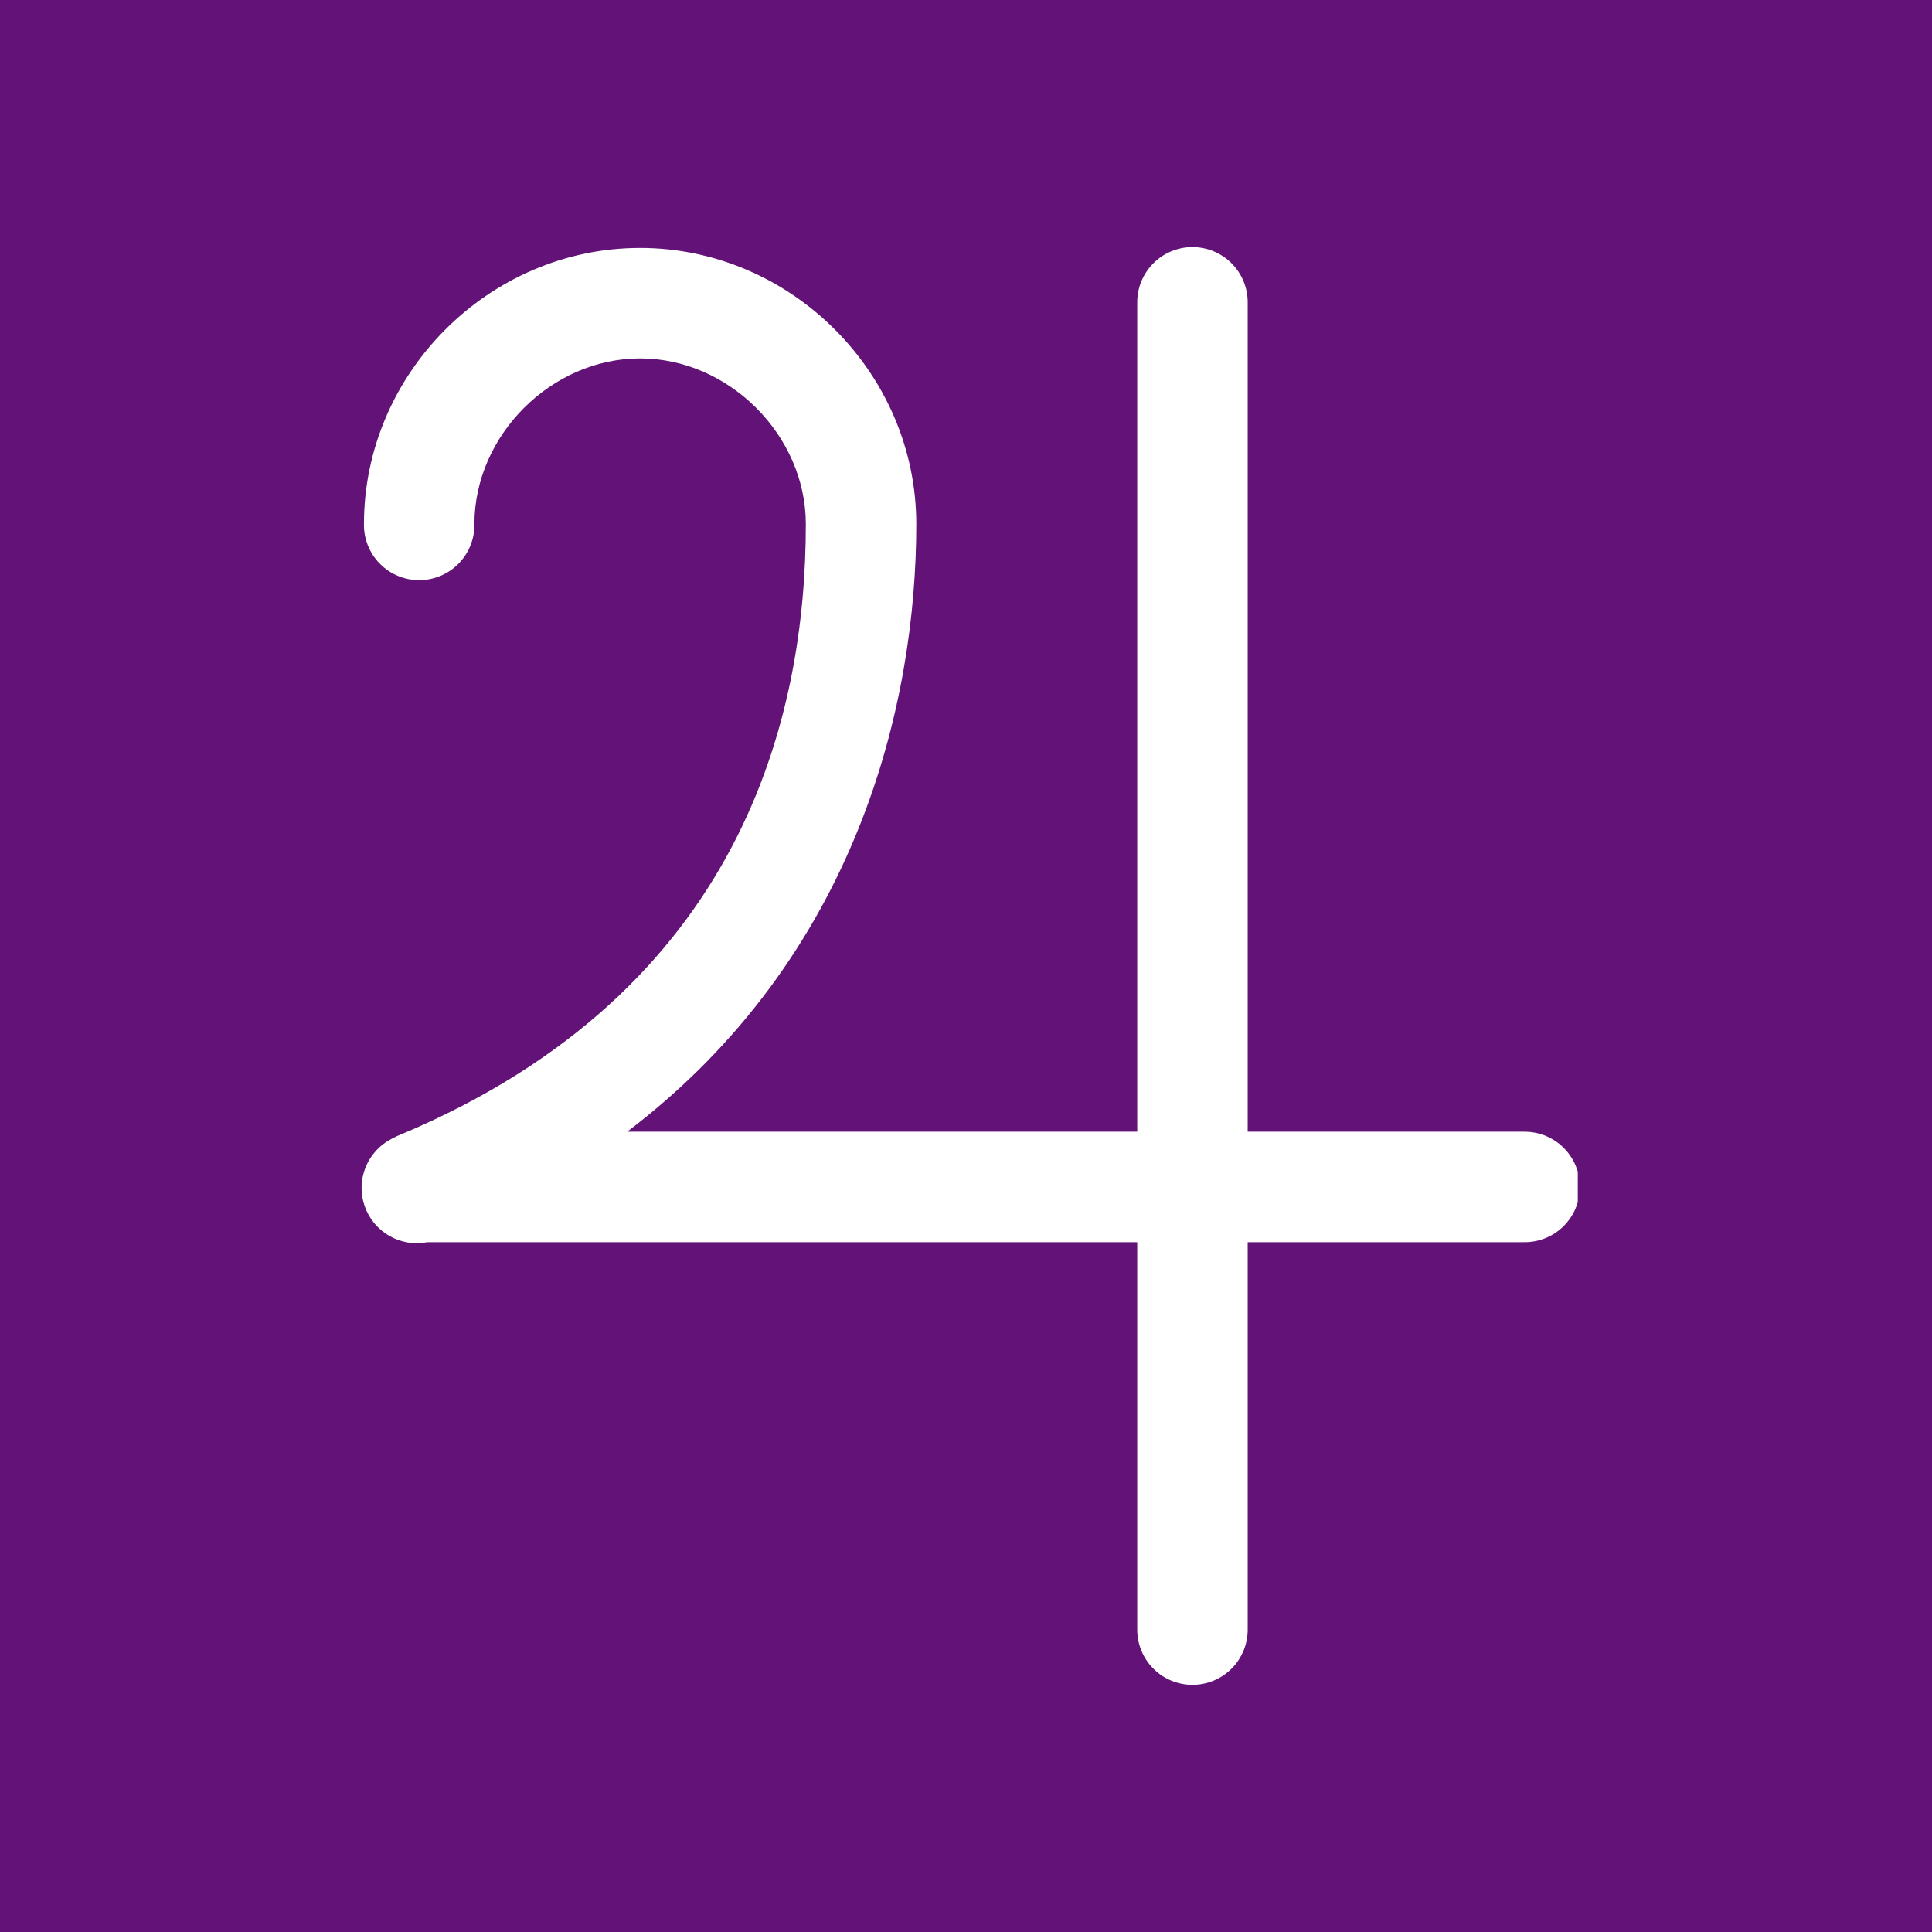 <svg xmlns="http://www.w3.org/2000/svg" xmlns:xlink="http://www.w3.org/1999/xlink" width="500" zoomAndPan="magnify" viewBox="0 0 375 375" height="500" preserveAspectRatio="xMidYMid meet" version="1.0"><defs><clipPath id="095786ed7e"><path d="M 70 47 L 306.246 47 L 306.246 328 L 70 328 Z M 70 47 " clip-rule="nonzero"/></clipPath></defs><rect x="-37.5" width="450" fill="#ffffff" y="-37.5" height="450" fill-opacity="1"/><rect x="-37.5" width="450" fill="#ffffff" y="-37.5" height="450" fill-opacity="1"/><rect x="-37.5" width="450" fill="#631377" y="-37.5" height="450" fill-opacity="1"/><g clip-path="url(#095786ed7e)"><path fill="#ffffff" d="M 231.289 47.957 C 230.586 47.969 229.891 48.051 229.199 48.195 C 228.512 48.344 227.844 48.559 227.199 48.84 C 226.551 49.117 225.941 49.457 225.359 49.859 C 224.781 50.258 224.246 50.711 223.758 51.219 C 223.266 51.723 222.832 52.27 222.449 52.863 C 222.066 53.453 221.746 54.078 221.488 54.73 C 221.227 55.387 221.035 56.059 220.91 56.754 C 220.781 57.445 220.723 58.145 220.734 58.848 L 220.734 219.664 L 121.734 219.664 C 166.559 185.617 177.852 136.34 177.852 101.73 C 177.852 72.438 153.539 48.125 124.246 48.125 C 94.953 48.125 70.641 72.438 70.641 101.73 C 70.629 102.441 70.691 103.145 70.82 103.844 C 70.949 104.543 71.148 105.223 71.414 105.883 C 71.676 106.539 72.004 107.168 72.395 107.762 C 72.785 108.355 73.227 108.906 73.727 109.41 C 74.227 109.918 74.77 110.367 75.355 110.766 C 75.945 111.164 76.566 111.5 77.223 111.773 C 77.879 112.047 78.555 112.254 79.25 112.395 C 79.949 112.535 80.652 112.605 81.363 112.605 C 82.07 112.605 82.773 112.535 83.473 112.395 C 84.168 112.254 84.844 112.047 85.5 111.773 C 86.156 111.5 86.777 111.164 87.367 110.766 C 87.953 110.367 88.496 109.918 88.996 109.41 C 89.496 108.906 89.938 108.355 90.328 107.762 C 90.719 107.168 91.047 106.539 91.309 105.883 C 91.574 105.223 91.773 104.543 91.902 103.844 C 92.031 103.145 92.094 102.441 92.082 101.73 C 92.082 84.496 107.008 69.566 124.246 69.566 C 141.484 69.566 156.41 84.496 156.41 101.73 C 156.41 138.902 144.219 192.27 77.801 220.207 C 77.266 220.402 76.75 220.641 76.254 220.918 C 76.168 220.961 76.086 221.004 76 221.047 C 75.43 221.34 74.891 221.68 74.383 222.07 C 73.875 222.457 73.406 222.891 72.977 223.363 C 72.543 223.836 72.16 224.344 71.816 224.887 C 71.477 225.43 71.188 225.996 70.949 226.594 C 70.711 227.188 70.527 227.797 70.398 228.426 C 70.273 229.051 70.199 229.688 70.184 230.324 C 70.168 230.965 70.211 231.602 70.309 232.234 C 70.41 232.867 70.562 233.488 70.773 234.094 C 70.98 234.695 71.242 235.277 71.559 235.836 C 71.871 236.395 72.234 236.922 72.641 237.414 C 73.051 237.906 73.496 238.359 73.988 238.773 C 74.477 239.188 75 239.555 75.555 239.871 C 76.109 240.191 76.688 240.461 77.289 240.676 C 77.895 240.891 78.512 241.051 79.141 241.156 C 79.773 241.262 80.41 241.312 81.051 241.301 C 81.691 241.293 82.324 241.227 82.953 241.105 L 220.734 241.105 L 220.734 316.152 C 220.727 316.863 220.785 317.566 220.914 318.266 C 221.047 318.965 221.242 319.645 221.508 320.301 C 221.773 320.961 222.098 321.59 222.488 322.184 C 222.879 322.777 223.324 323.328 223.82 323.832 C 224.32 324.34 224.863 324.789 225.453 325.188 C 226.039 325.586 226.664 325.922 227.316 326.195 C 227.973 326.469 228.648 326.676 229.348 326.816 C 230.043 326.957 230.746 327.027 231.457 327.027 C 232.168 327.027 232.871 326.957 233.566 326.816 C 234.262 326.676 234.938 326.469 235.594 326.195 C 236.25 325.922 236.871 325.586 237.461 325.188 C 238.051 324.789 238.594 324.34 239.09 323.832 C 239.59 323.328 240.035 322.777 240.422 322.184 C 240.812 321.59 241.141 320.961 241.406 320.301 C 241.672 319.645 241.867 318.965 241.996 318.266 C 242.129 317.566 242.188 316.863 242.176 316.152 L 242.176 241.105 L 295.781 241.105 C 296.492 241.117 297.199 241.055 297.895 240.926 C 298.594 240.797 299.273 240.598 299.934 240.332 C 300.59 240.07 301.219 239.742 301.812 239.352 C 302.406 238.961 302.957 238.52 303.461 238.02 C 303.969 237.52 304.422 236.977 304.816 236.387 C 305.215 235.801 305.551 235.18 305.824 234.523 C 306.102 233.867 306.309 233.191 306.445 232.496 C 306.586 231.797 306.656 231.094 306.656 230.383 C 306.656 229.676 306.586 228.969 306.445 228.273 C 306.309 227.578 306.102 226.902 305.824 226.246 C 305.551 225.59 305.215 224.969 304.816 224.379 C 304.422 223.793 303.969 223.246 303.461 222.75 C 302.957 222.25 302.406 221.805 301.812 221.418 C 301.219 221.027 300.59 220.699 299.934 220.434 C 299.273 220.172 298.594 219.973 297.895 219.844 C 297.199 219.715 296.492 219.652 295.781 219.664 L 242.176 219.664 L 242.176 58.848 C 242.188 58.129 242.129 57.418 241.996 56.711 C 241.863 56.004 241.664 55.32 241.395 54.652 C 241.125 53.988 240.793 53.355 240.395 52.758 C 240 52.16 239.547 51.605 239.039 51.098 C 238.531 50.59 237.977 50.137 237.379 49.742 C 236.781 49.344 236.148 49.012 235.48 48.742 C 234.816 48.473 234.129 48.27 233.426 48.141 C 232.719 48.008 232.008 47.949 231.289 47.957 Z M 231.289 47.957 " fill-opacity="1" fill-rule="nonzero"/></g></svg>